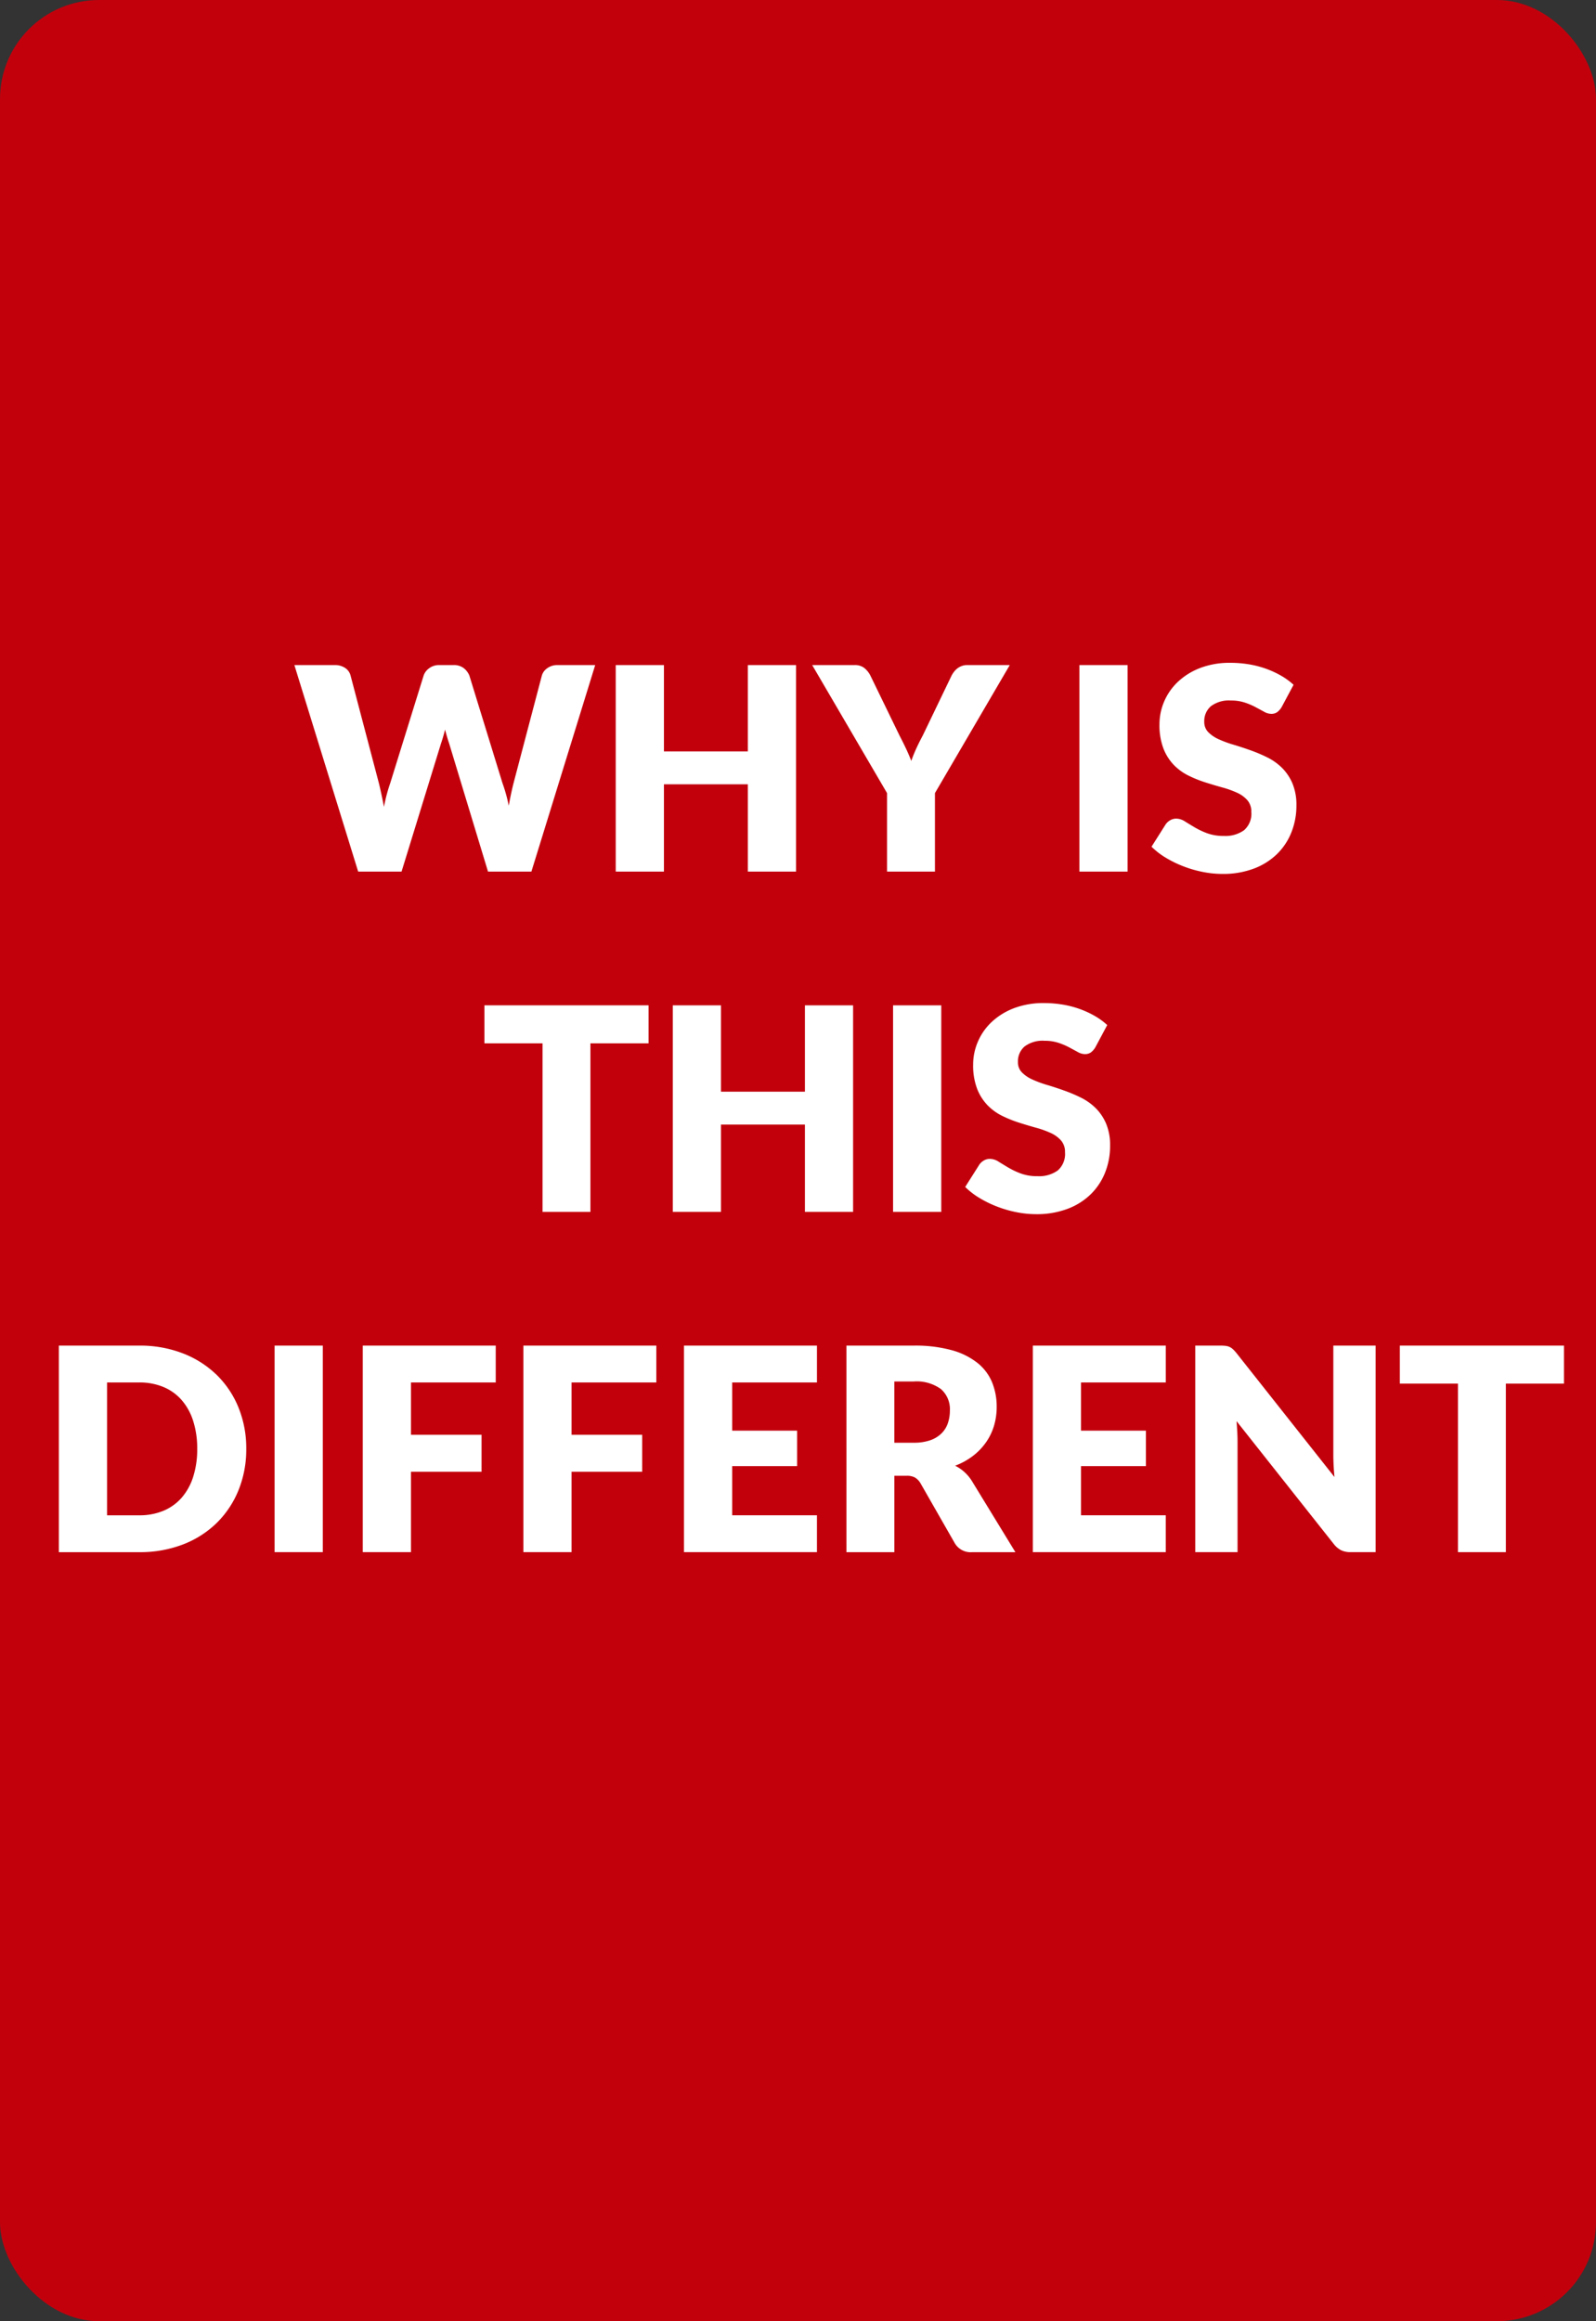 <svg id="Layer_1" data-name="Layer 1" xmlns="http://www.w3.org/2000/svg" viewBox="0 0 258.96 376.56">
  <rect x="0" y="0" width="258.96" height="376.56" fill="#333333" stroke="none"/>
  <defs>
    <style>
      .cls-1 {
        fill: #c2000c;
      }

      .cls-2 {
        fill: #fff;
      }
    </style>
  </defs>
  <title>a060694e-25cd-45b3-a289-6f0306e9b036</title>
  <rect class="cls-1" width="258.96" height="376.56" rx="16.068" ry="16.068"/>
  <g>
    <path class="cls-2" d="M47.765,107.893H54.3a2.947,2.947,0,0,1,1.69.46,2.108,2.108,0,0,1,.886,1.219l4.6,17.48q0.207,0.851.414,1.817t0.414,2.024a26.146,26.146,0,0,1,1.012-3.841l5.428-17.48a2.411,2.411,0,0,1,.886-1.162,2.633,2.633,0,0,1,1.645-.518h2.3a2.631,2.631,0,0,1,1.633.472,3,3,0,0,1,.943,1.208l5.382,17.48a24.558,24.558,0,0,1,1.012,3.657q0.184-1.012.379-1.932t0.4-1.725l4.6-17.48A2.188,2.188,0,0,1,88.8,108.4a2.723,2.723,0,0,1,1.656-.506h6.118L86.221,141.4H79.183l-6.3-20.769q-0.345-.989-0.667-2.277-0.322,1.288-.667,2.277L65.153,141.4H58.115Z"/>
    <path class="cls-2" d="M129.162,141.4h-7.82V127.236H107.726V141.4h-7.82V107.893h7.82V121.9h13.616V107.893h7.82V141.4Z"/>
    <path class="cls-2" d="M151.7,128.662V141.4h-7.773V128.662l-12.145-20.769h6.854a2.482,2.482,0,0,1,1.6.472,3.821,3.821,0,0,1,.978,1.208l4.738,9.752q0.6,1.151,1.069,2.15t0.84,1.967q0.344-.989.8-1.99t1.059-2.127l4.691-9.752a4.472,4.472,0,0,1,.392-0.6,2.994,2.994,0,0,1,.54-0.541,2.665,2.665,0,0,1,.713-0.391,2.528,2.528,0,0,1,.886-0.15h6.9Z"/>
    <path class="cls-2" d="M182.958,141.4h-7.82V107.893h7.82V141.4Z"/>
    <path class="cls-2" d="M207.958,114.7a2.913,2.913,0,0,1-.725.828,1.621,1.621,0,0,1-.978.276,2.382,2.382,0,0,1-1.138-.333q-0.611-.333-1.381-0.748a11.493,11.493,0,0,0-1.759-.748,7.063,7.063,0,0,0-2.254-.333,4.85,4.85,0,0,0-3.255.932,3.17,3.17,0,0,0-1.069,2.519,2.319,2.319,0,0,0,.644,1.679,5.563,5.563,0,0,0,1.69,1.15,18.131,18.131,0,0,0,2.393.885q1.345,0.4,2.748.9a24.748,24.748,0,0,1,2.749,1.162,9.187,9.187,0,0,1,2.392,1.7,7.953,7.953,0,0,1,1.69,2.519,8.947,8.947,0,0,1,.645,3.576,11.643,11.643,0,0,1-.806,4.347,10.184,10.184,0,0,1-2.334,3.531,10.839,10.839,0,0,1-3.772,2.369,14.109,14.109,0,0,1-5.095.863,16.305,16.305,0,0,1-3.185-.322,18.915,18.915,0,0,1-3.14-.908,18.21,18.21,0,0,1-2.853-1.392,12.109,12.109,0,0,1-2.323-1.794l2.3-3.634a2.294,2.294,0,0,1,.725-0.655,1.888,1.888,0,0,1,.978-0.265,2.619,2.619,0,0,1,1.391.437q0.7,0.437,1.587.966a12.887,12.887,0,0,0,2.036.966,7.626,7.626,0,0,0,2.714.437,5.168,5.168,0,0,0,3.289-.932,3.546,3.546,0,0,0,1.173-2.956,2.8,2.8,0,0,0-.644-1.909,4.986,4.986,0,0,0-1.69-1.219,15.682,15.682,0,0,0-2.381-.851q-1.334-.368-2.737-0.816a19.948,19.948,0,0,1-2.736-1.1,8.632,8.632,0,0,1-2.381-1.725,8.049,8.049,0,0,1-1.69-2.668,10.584,10.584,0,0,1-.645-3.944,9.348,9.348,0,0,1,.76-3.68,9.5,9.5,0,0,1,2.23-3.2,10.986,10.986,0,0,1,3.611-2.243,13.335,13.335,0,0,1,4.9-.839,18.415,18.415,0,0,1,3,.241,15.781,15.781,0,0,1,2.771.713,15.217,15.217,0,0,1,2.449,1.127,11.317,11.317,0,0,1,2.036,1.483Z"/>
    <path class="cls-2" d="M105.231,163.092v6.164H95.8V196.6H88.027V169.256H78.6v-6.164h26.634Z"/>
    <path class="cls-2" d="M138.42,196.6H130.6V182.436H116.983V196.6h-7.82V163.092h7.82V177.1H130.6V163.092h7.82V196.6Z"/>
    <path class="cls-2" d="M152.726,196.6h-7.82V163.092h7.82V196.6Z"/>
    <path class="cls-2" d="M177.726,169.9a2.906,2.906,0,0,1-.725.828,1.625,1.625,0,0,1-.978.276,2.383,2.383,0,0,1-1.138-.334q-0.611-.333-1.381-0.747a11.444,11.444,0,0,0-1.759-.748,7.063,7.063,0,0,0-2.254-.333,4.845,4.845,0,0,0-3.255.932,3.168,3.168,0,0,0-1.069,2.519,2.317,2.317,0,0,0,.644,1.679,5.553,5.553,0,0,0,1.69,1.149,17.992,17.992,0,0,0,2.393.886q1.345,0.4,2.748.9a24.744,24.744,0,0,1,2.749,1.161,9.187,9.187,0,0,1,2.392,1.7,7.947,7.947,0,0,1,1.69,2.519,8.95,8.95,0,0,1,.645,3.576,11.649,11.649,0,0,1-.806,4.348,10.186,10.186,0,0,1-2.334,3.53,10.854,10.854,0,0,1-3.772,2.369,14.13,14.13,0,0,1-5.095.862,16.305,16.305,0,0,1-3.185-.322,18.962,18.962,0,0,1-3.14-.908,18.21,18.21,0,0,1-2.853-1.392,12.129,12.129,0,0,1-2.323-1.794l2.3-3.634a2.3,2.3,0,0,1,.725-0.656,1.892,1.892,0,0,1,.978-0.264,2.618,2.618,0,0,1,1.391.437q0.7,0.437,1.587.966a12.844,12.844,0,0,0,2.036.966,7.615,7.615,0,0,0,2.714.438,5.168,5.168,0,0,0,3.289-.932,3.546,3.546,0,0,0,1.173-2.955,2.8,2.8,0,0,0-.644-1.909,4.965,4.965,0,0,0-1.69-1.219,15.576,15.576,0,0,0-2.381-.852q-1.334-.368-2.737-0.816a20.007,20.007,0,0,1-2.736-1.1,8.643,8.643,0,0,1-2.381-1.726,8.044,8.044,0,0,1-1.69-2.668,10.586,10.586,0,0,1-.645-3.944,9.343,9.343,0,0,1,.76-3.68,9.494,9.494,0,0,1,2.23-3.2,10.986,10.986,0,0,1,3.611-2.243,13.335,13.335,0,0,1,4.9-.839,18.415,18.415,0,0,1,3,.241,15.781,15.781,0,0,1,2.771.713,15.217,15.217,0,0,1,2.449,1.127,11.317,11.317,0,0,1,2.036,1.483Z"/>
    <path class="cls-2" d="M39.957,235.037a17.573,17.573,0,0,1-1.253,6.7,15.7,15.7,0,0,1-3.53,5.313,16.013,16.013,0,0,1-5.486,3.5,19.4,19.4,0,0,1-7.118,1.254H9.551V218.293H22.569a19.263,19.263,0,0,1,7.118,1.265,16.251,16.251,0,0,1,5.486,3.5,15.575,15.575,0,0,1,3.53,5.3A17.515,17.515,0,0,1,39.957,235.037Zm-7.958,0a14.6,14.6,0,0,0-.644-4.485,9.578,9.578,0,0,0-1.852-3.393,8.034,8.034,0,0,0-2.955-2.139,10.042,10.042,0,0,0-3.979-.748h-5.2v21.551h5.2a10.042,10.042,0,0,0,3.979-.747,8.034,8.034,0,0,0,2.955-2.139,9.578,9.578,0,0,0,1.852-3.393A14.686,14.686,0,0,0,32,235.037Z"/>
    <path class="cls-2" d="M52.376,251.8h-7.82V218.293h7.82V251.8Z"/>
    <path class="cls-2" d="M80.436,218.293v5.979H66.682v8.487H78.136v6H66.682V251.8h-7.82V218.293H80.436Z"/>
    <path class="cls-2" d="M106.495,218.293v5.979H92.741v8.487h11.454v6H92.741V251.8h-7.82V218.293h21.574Z"/>
    <path class="cls-2" d="M132.555,218.293v5.979H118.8v7.82h10.534v5.75H118.8v7.98h13.755v5.98H110.98V218.293h21.575Z"/>
    <path class="cls-2" d="M145.111,239.406v12.4h-7.773V218.293h10.9a22.39,22.39,0,0,1,6.2.747,11.648,11.648,0,0,1,4.186,2.082,7.87,7.87,0,0,1,2.357,3.15,10.432,10.432,0,0,1,.736,3.956,10.6,10.6,0,0,1-.437,3.082,9.32,9.32,0,0,1-1.3,2.68,10.046,10.046,0,0,1-2.116,2.2,11.224,11.224,0,0,1-2.887,1.587,6.806,6.806,0,0,1,1.449.978,6.911,6.911,0,0,1,1.2,1.392l7.13,11.661h-7.038a2.984,2.984,0,0,1-2.806-1.472l-5.566-9.729a2.689,2.689,0,0,0-.874-0.908,2.725,2.725,0,0,0-1.38-.288h-1.979Zm0-5.358h3.128a8,8,0,0,0,2.7-.4,4.888,4.888,0,0,0,1.828-1.116,4.238,4.238,0,0,0,1.035-1.667,6.392,6.392,0,0,0,.322-2.059,4.319,4.319,0,0,0-1.437-3.45,6.693,6.693,0,0,0-4.451-1.242h-3.128v9.937Z"/>
    <path class="cls-2" d="M189.156,218.293v5.979H175.4v7.82h10.533v5.75H175.4v7.98h13.754v5.98H167.582V218.293h21.574Z"/>
    <path class="cls-2" d="M198.886,218.339a2.165,2.165,0,0,1,.62.172,2.09,2.09,0,0,1,.529.357,6.106,6.106,0,0,1,.575.62l15.916,20.125q-0.092-.965-0.138-1.874t-0.047-1.714V218.293H223.2V251.8h-4.048a3.524,3.524,0,0,1-1.507-.287,3.692,3.692,0,0,1-1.207-1l-15.8-19.964q0.07,0.875.115,1.714t0.046,1.575V251.8H193.94V218.293h4.094A6.691,6.691,0,0,1,198.886,218.339Z"/>
    <path class="cls-2" d="M253.763,218.293v6.164h-9.431V251.8h-7.773V224.457h-9.43v-6.164h26.634Z"/>
  </g>
</svg>
